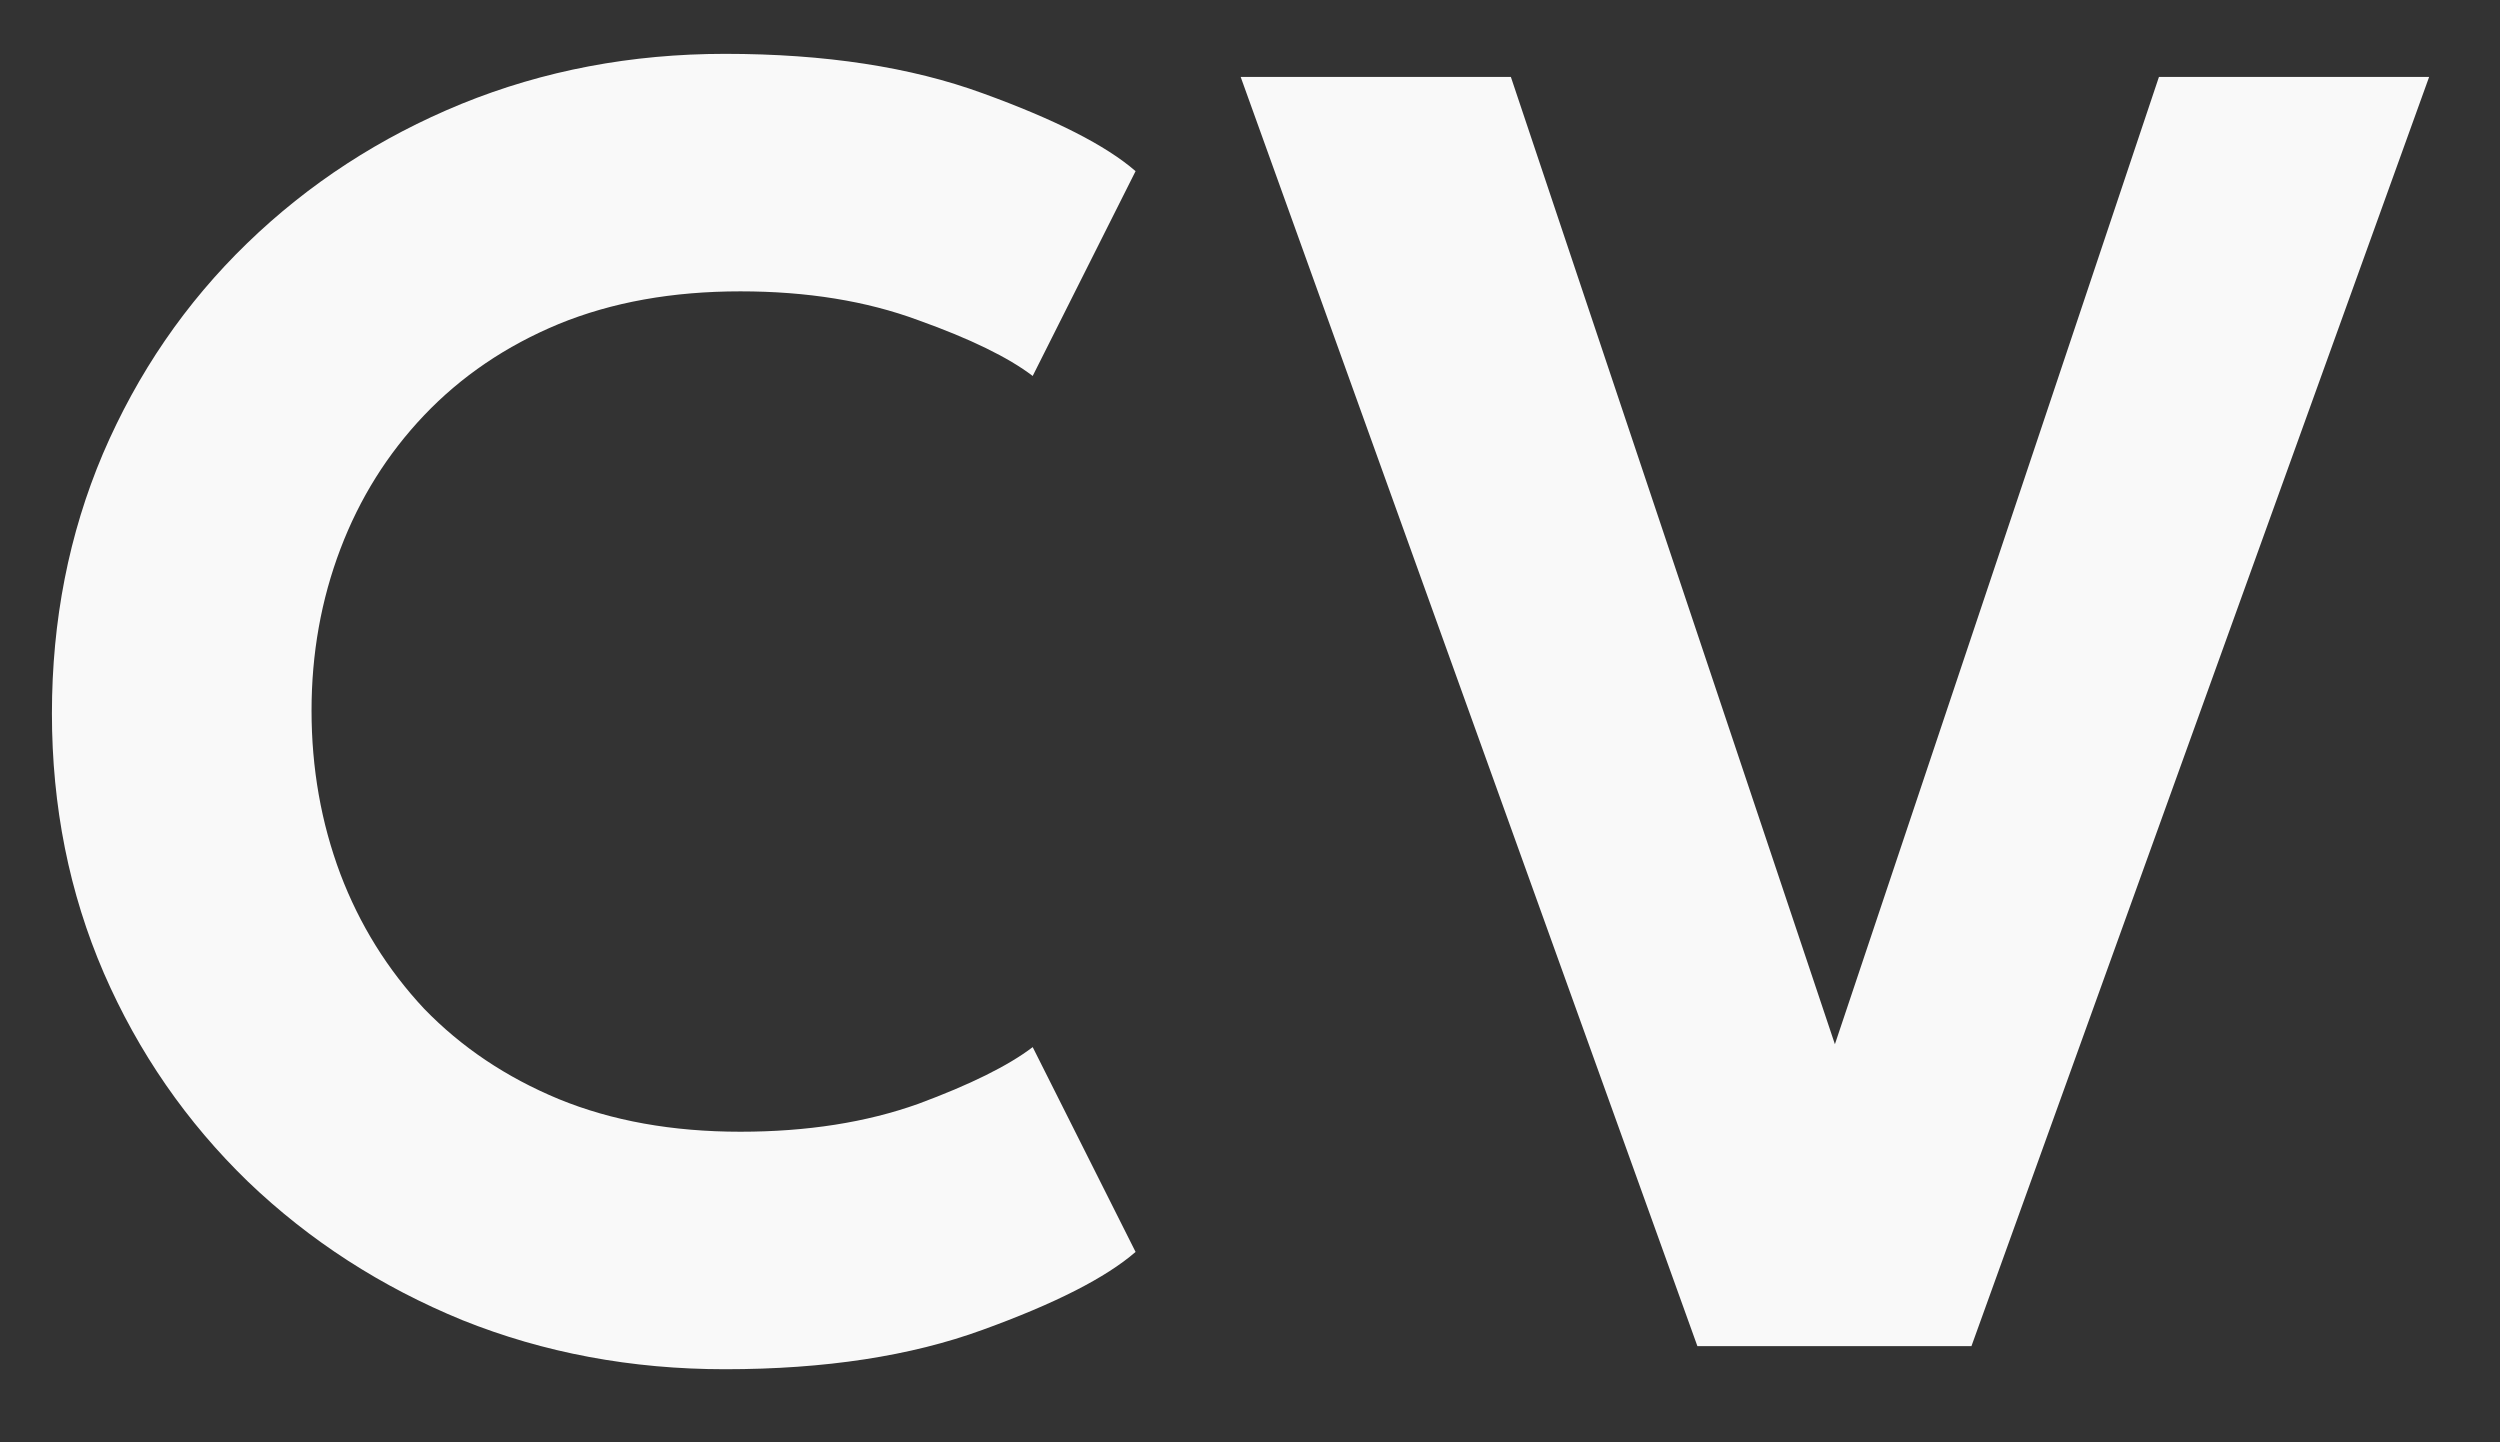 <svg width="26" height="15" viewBox="0 0 26 15" fill="none" xmlns="http://www.w3.org/2000/svg">
<rect x="0" y="0" width="26" height="15" fill="#333333" stroke="none"/>
<path d="M7.7 11.77C8.393 11.77 9.01 11.673 9.55 11.48C10.09 11.28 10.487 11.083 10.74 10.89L11.81 13.02C11.503 13.287 10.973 13.557 10.22 13.83C9.473 14.103 8.58 14.24 7.54 14.24C6.567 14.24 5.657 14.07 4.81 13.73C3.963 13.383 3.22 12.903 2.58 12.29C1.94 11.67 1.44 10.947 1.08 10.12C0.72 9.287 0.54 8.387 0.54 7.42C0.54 6.453 0.717 5.553 1.07 4.72C1.43 3.88 1.93 3.15 2.57 2.53C3.21 1.91 3.953 1.427 4.8 1.08C5.653 0.733 6.567 0.56 7.54 0.56C8.58 0.56 9.473 0.697 10.22 0.97C10.973 1.243 11.503 1.513 11.81 1.78L10.74 3.91C10.487 3.717 10.09 3.523 9.55 3.33C9.01 3.13 8.393 3.03 7.7 3.03C6.993 3.03 6.363 3.143 5.81 3.37C5.263 3.597 4.797 3.913 4.41 4.32C4.03 4.72 3.74 5.183 3.54 5.71C3.34 6.237 3.24 6.797 3.24 7.39C3.24 7.99 3.34 8.557 3.54 9.09C3.74 9.617 4.03 10.083 4.41 10.49C4.797 10.89 5.263 11.203 5.81 11.43C6.363 11.657 6.993 11.77 7.7 11.77ZM20.503 14H17.653L12.903 0.8H15.713L19.083 10.86L22.453 0.8H25.263L20.503 14Z" fill="#F9F9F9"/>
</svg>
